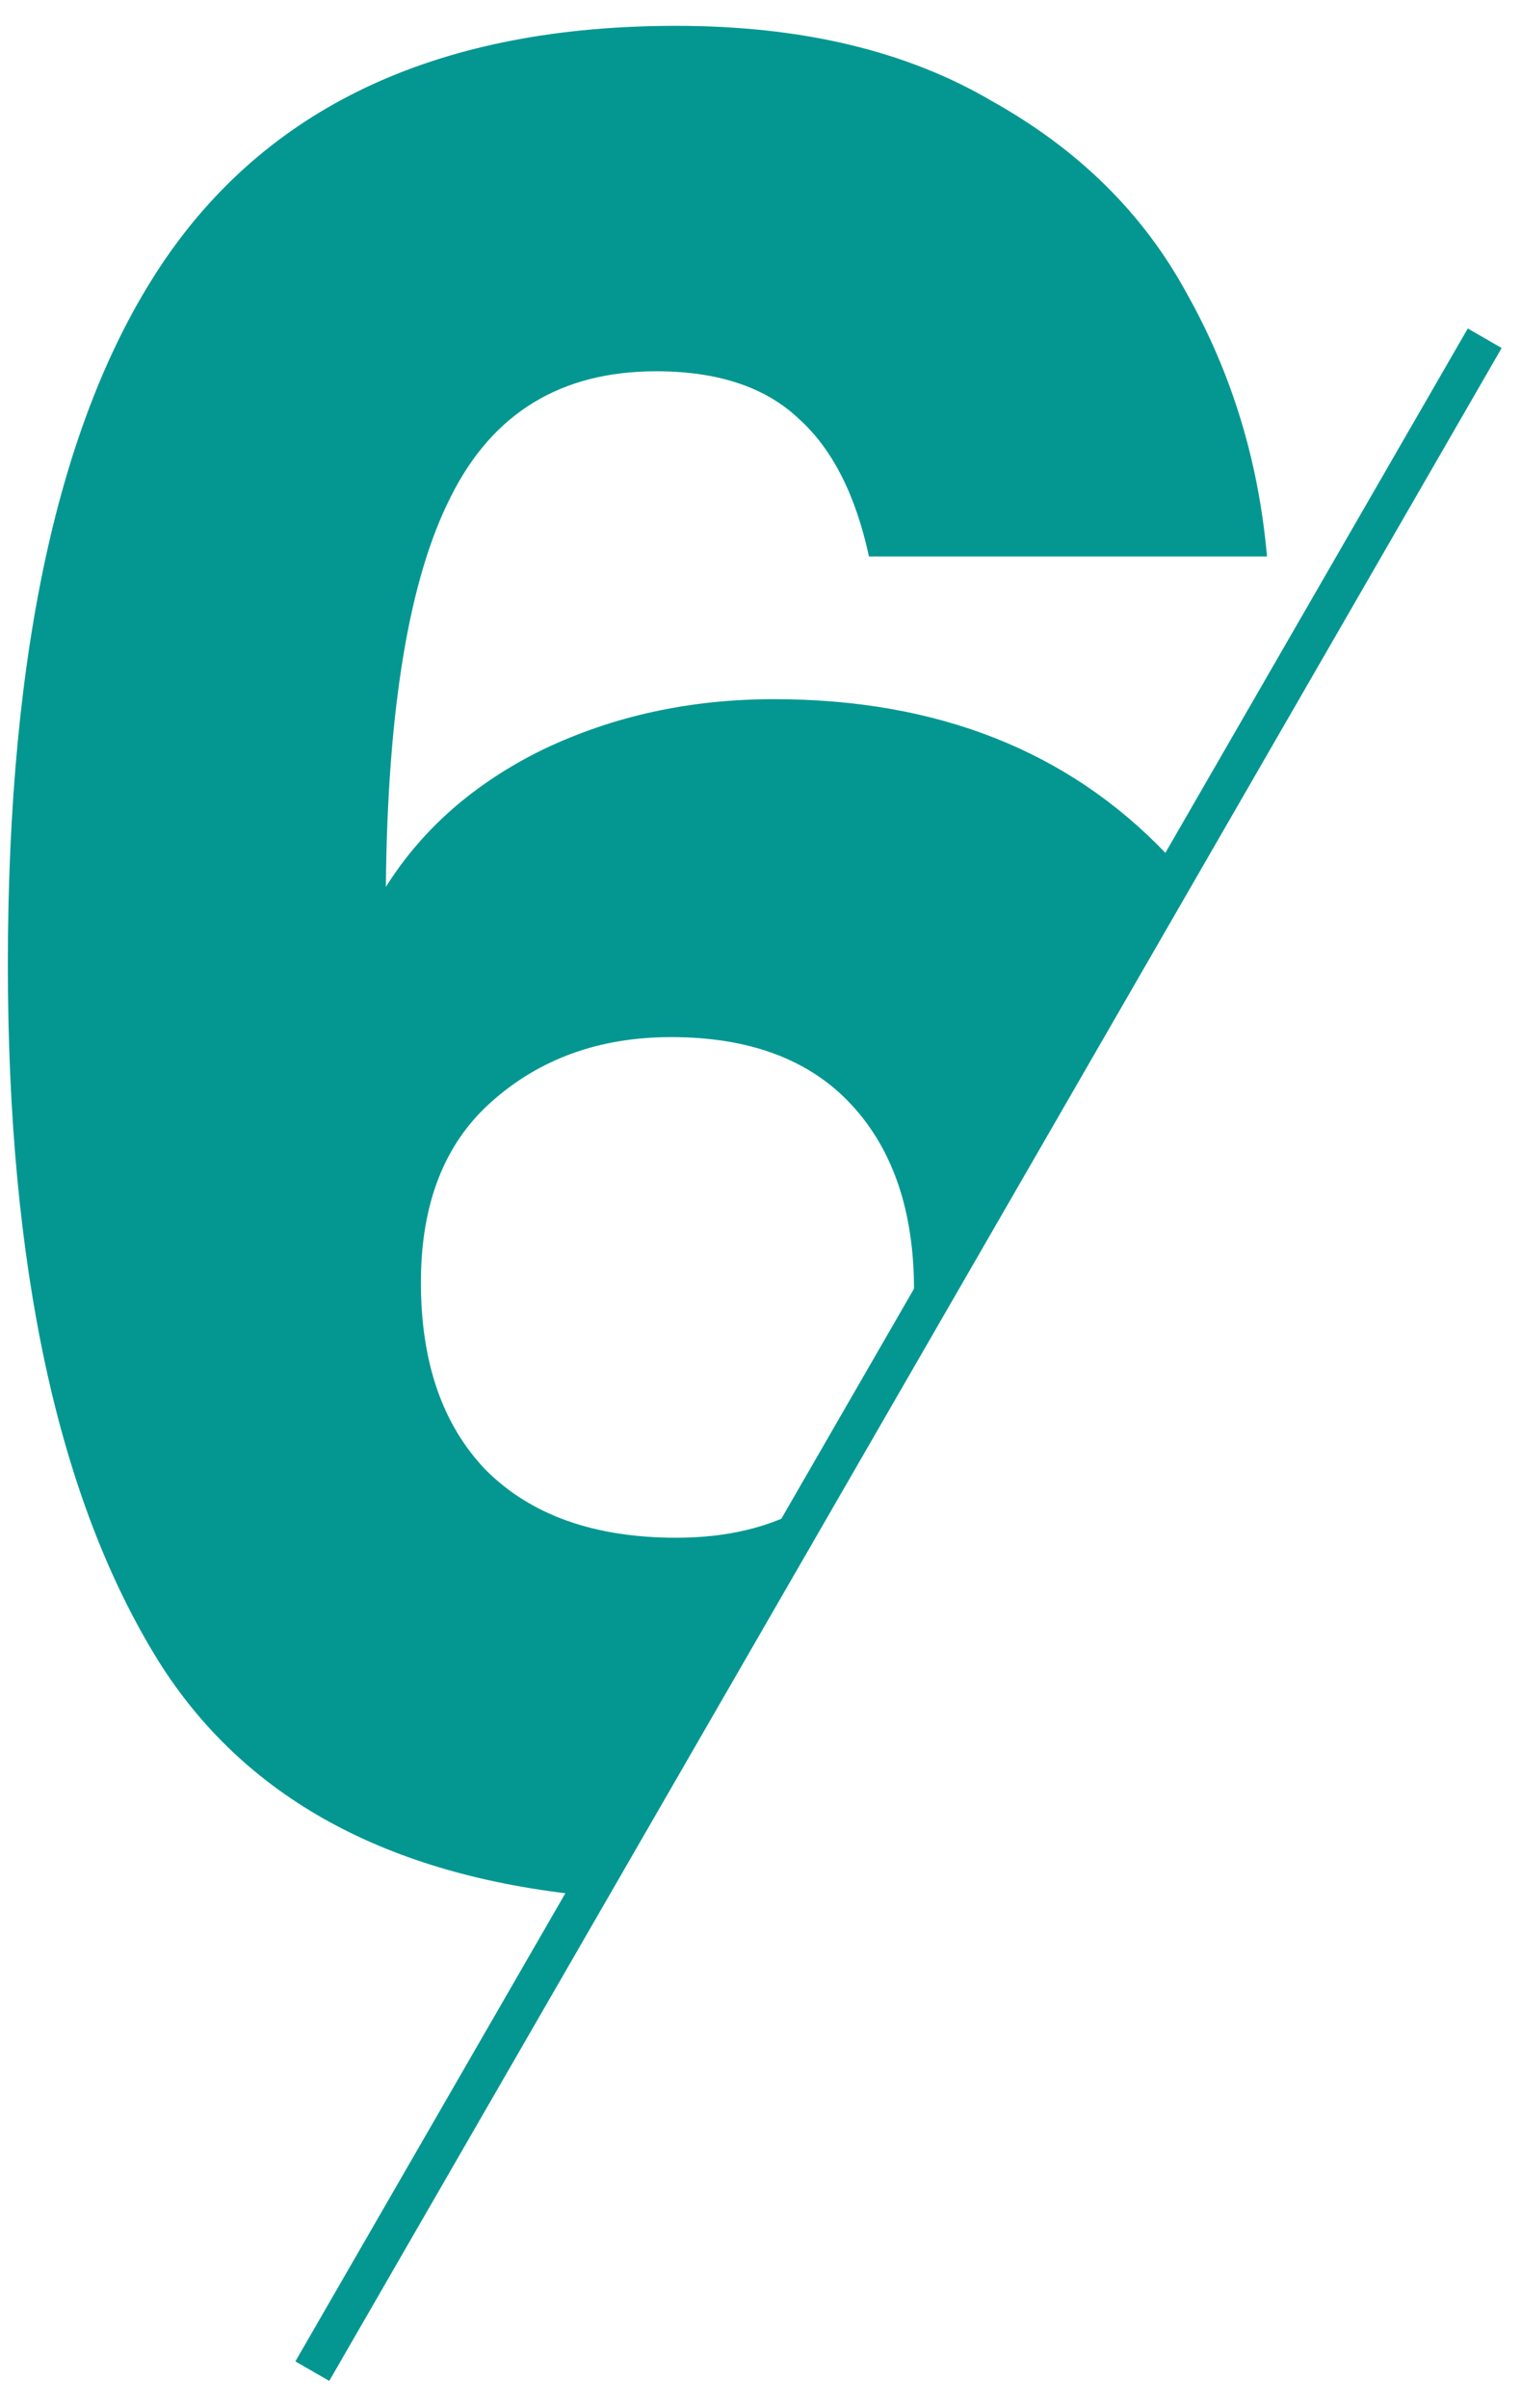 <svg width="48" height="76" viewBox="0 0 48 76" fill="none" xmlns="http://www.w3.org/2000/svg">
<path fill-rule="evenodd" clip-rule="evenodd" d="M37.008 27.157C36.947 27.092 36.886 27.027 36.824 26.963C33.717 23.698 29.582 22.065 24.421 22.065C21.788 22.065 19.365 22.592 17.154 23.645C14.994 24.699 13.335 26.147 12.177 27.99C12.229 22.355 12.914 18.247 14.231 15.667C15.547 13.033 17.706 11.717 20.708 11.717C22.657 11.717 24.158 12.217 25.211 13.218C26.265 14.166 27.002 15.614 27.423 17.562H39.984C39.72 14.561 38.878 11.796 37.456 9.268C36.087 6.74 34.032 4.712 31.294 3.185C28.608 1.605 25.29 0.815 21.34 0.815C13.967 0.815 8.595 3.264 5.225 8.162C1.907 13.007 0.248 20.433 0.248 30.439C0.248 39.971 1.828 47.292 4.988 52.4C7.687 56.718 12.191 59.192 18.5 59.822L25.468 47.525C24.337 48.195 22.961 48.529 21.34 48.529C18.76 48.529 16.759 47.818 15.336 46.397C13.967 44.974 13.283 43 13.283 40.472C13.283 37.996 14.02 36.1 15.495 34.784C17.022 33.415 18.918 32.73 21.182 32.73C23.658 32.73 25.553 33.441 26.87 34.863C28.187 36.285 28.845 38.233 28.845 40.709C28.845 41.023 28.834 41.328 28.811 41.625L37.008 27.157Z" fill="#049791"/>
<line x1="9.856" y1="74.831" x2="46.855" y2="10.675" stroke="#049791" stroke-width="1.234"/>
</svg>
